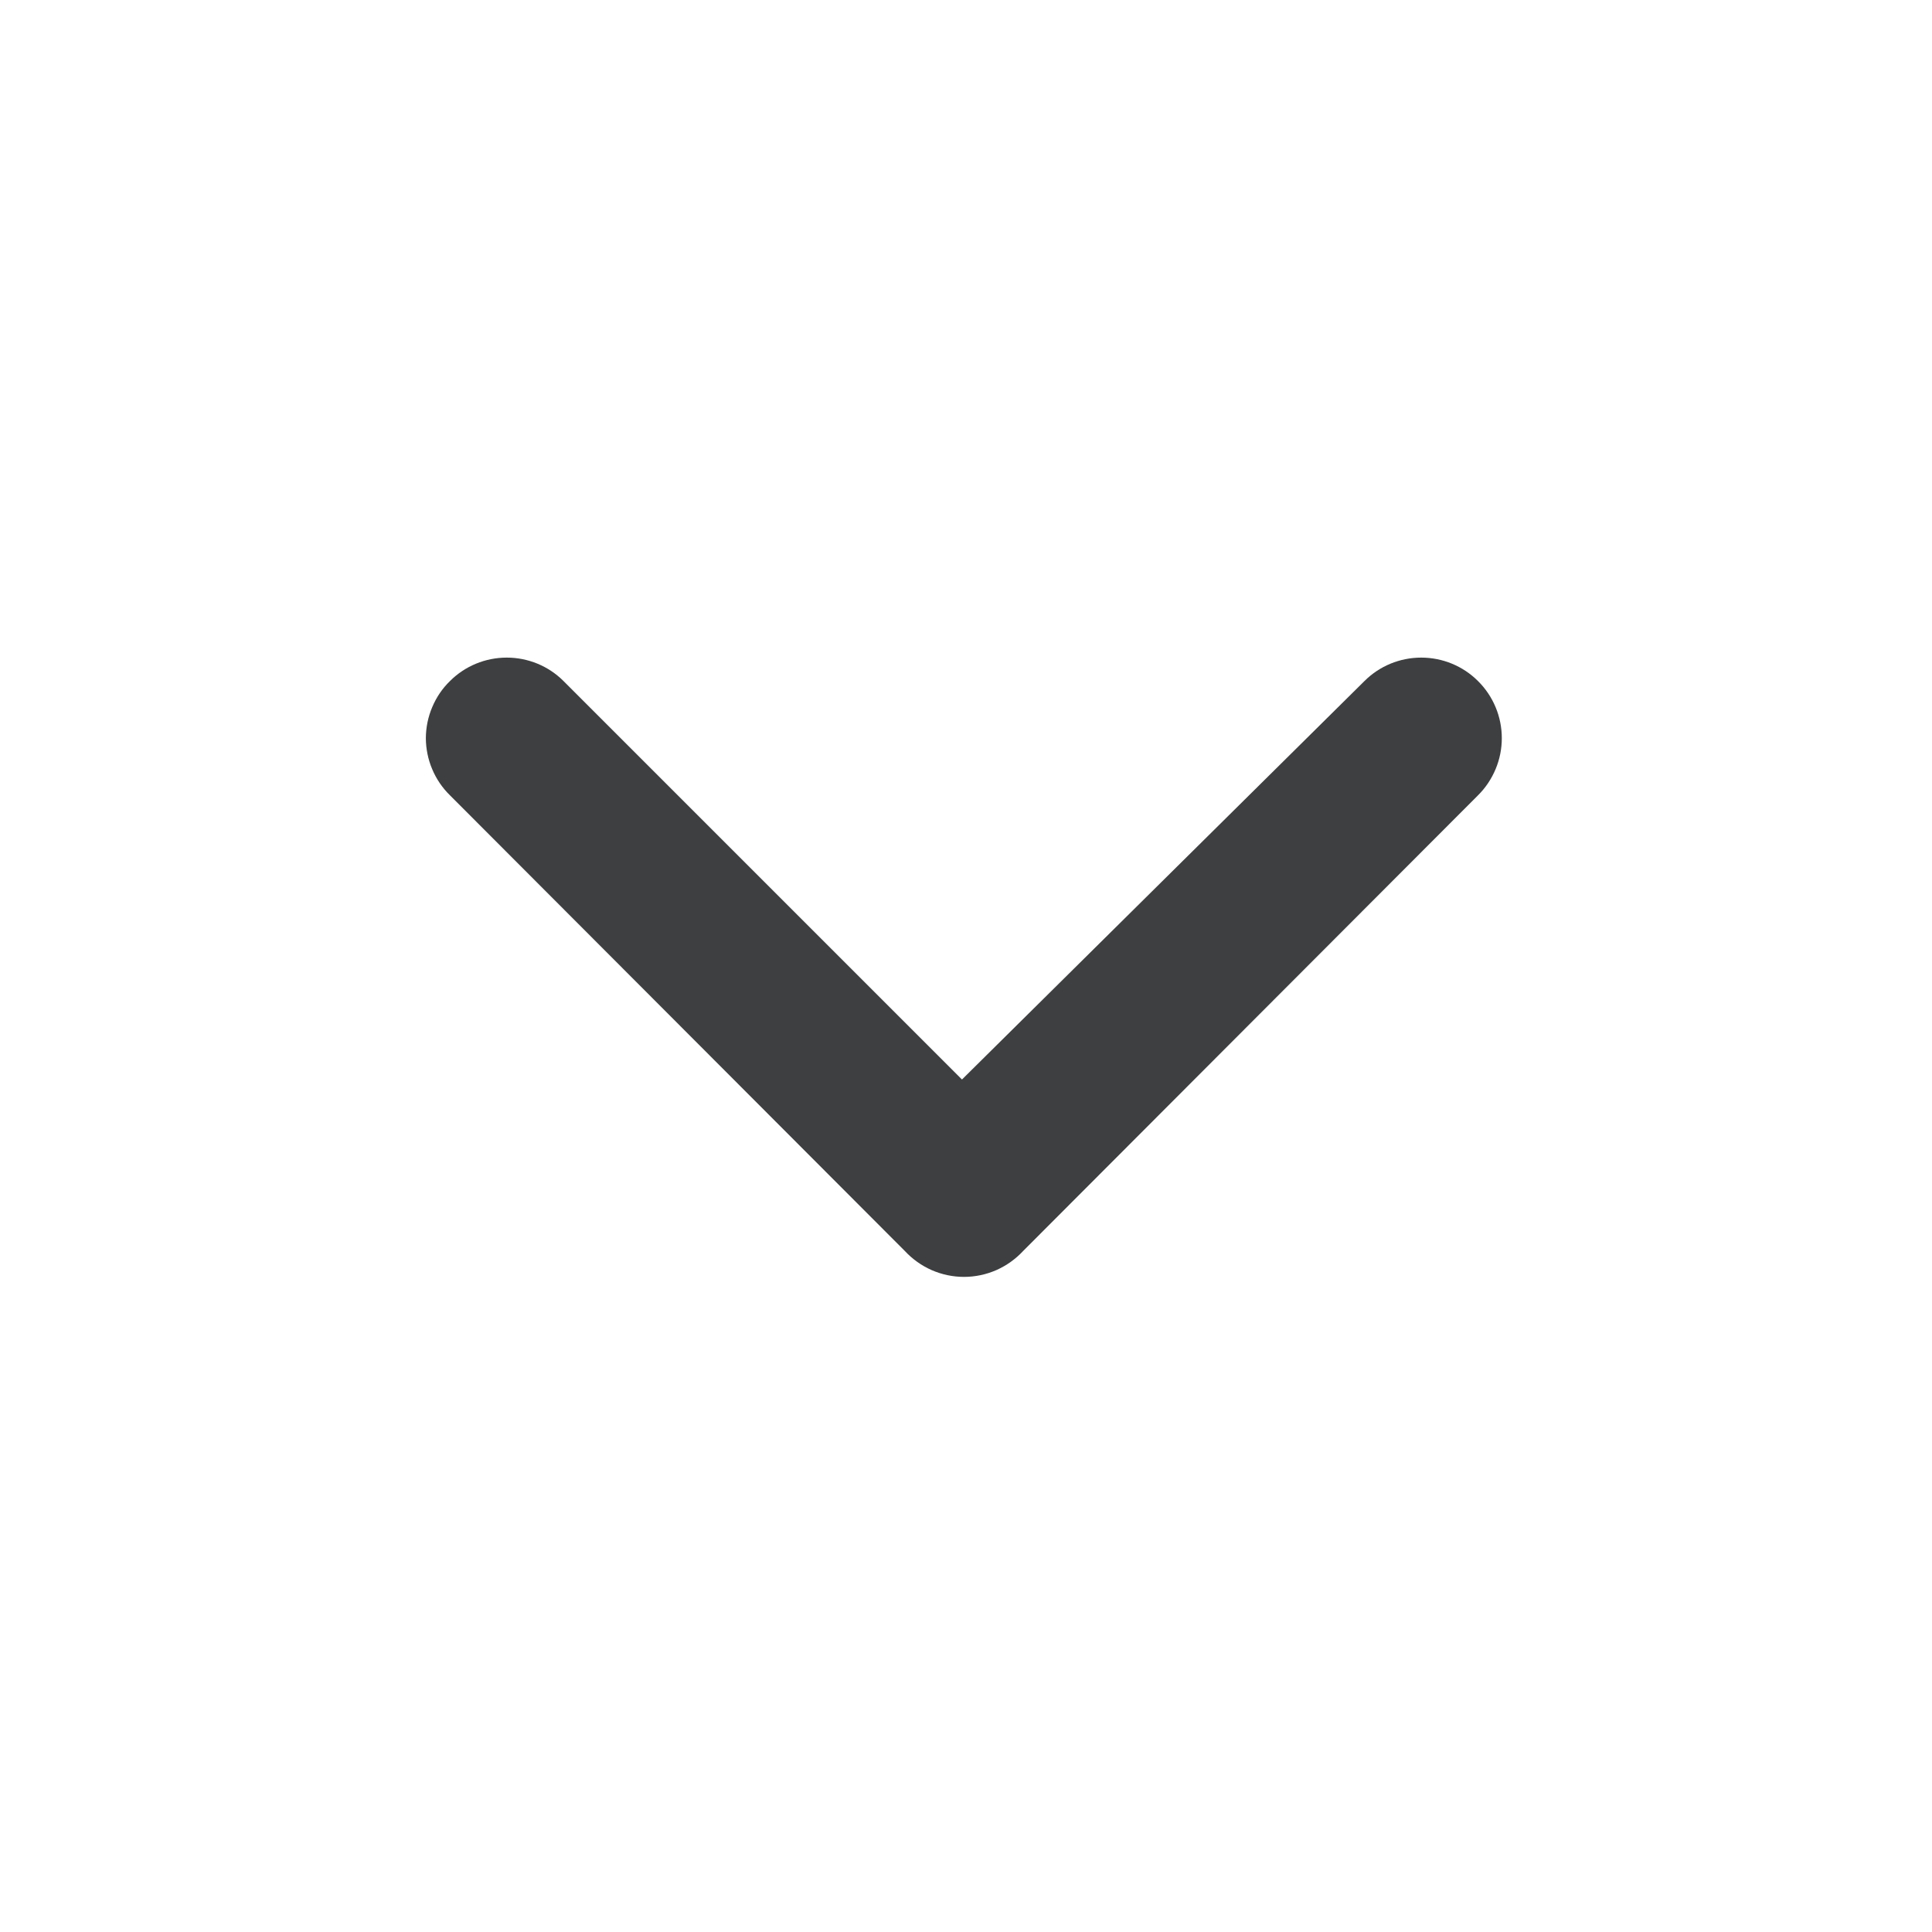 <svg width="24" height="24" viewBox="0 0 24 24" fill="none" xmlns="http://www.w3.org/2000/svg">
<path d="M12.71 15.54L18.36 9.88C18.454 9.787 18.528 9.676 18.579 9.554C18.63 9.432 18.656 9.302 18.656 9.17C18.656 9.038 18.63 8.907 18.579 8.785C18.528 8.663 18.454 8.553 18.36 8.46C18.173 8.273 17.919 8.169 17.655 8.169C17.391 8.169 17.137 8.273 16.95 8.46L11.95 13.41L7 8.46C6.813 8.273 6.559 8.169 6.295 8.169C6.031 8.169 5.777 8.273 5.59 8.46C5.495 8.552 5.42 8.663 5.369 8.785C5.317 8.907 5.291 9.037 5.29 9.17C5.291 9.302 5.317 9.433 5.369 9.555C5.42 9.677 5.495 9.787 5.59 9.88L11.24 15.54C11.334 15.641 11.447 15.722 11.574 15.778C11.7 15.833 11.837 15.862 11.975 15.862C12.113 15.862 12.25 15.833 12.376 15.778C12.503 15.722 12.616 15.641 12.71 15.54Z" fill="#3D3F40"/>
</svg>

